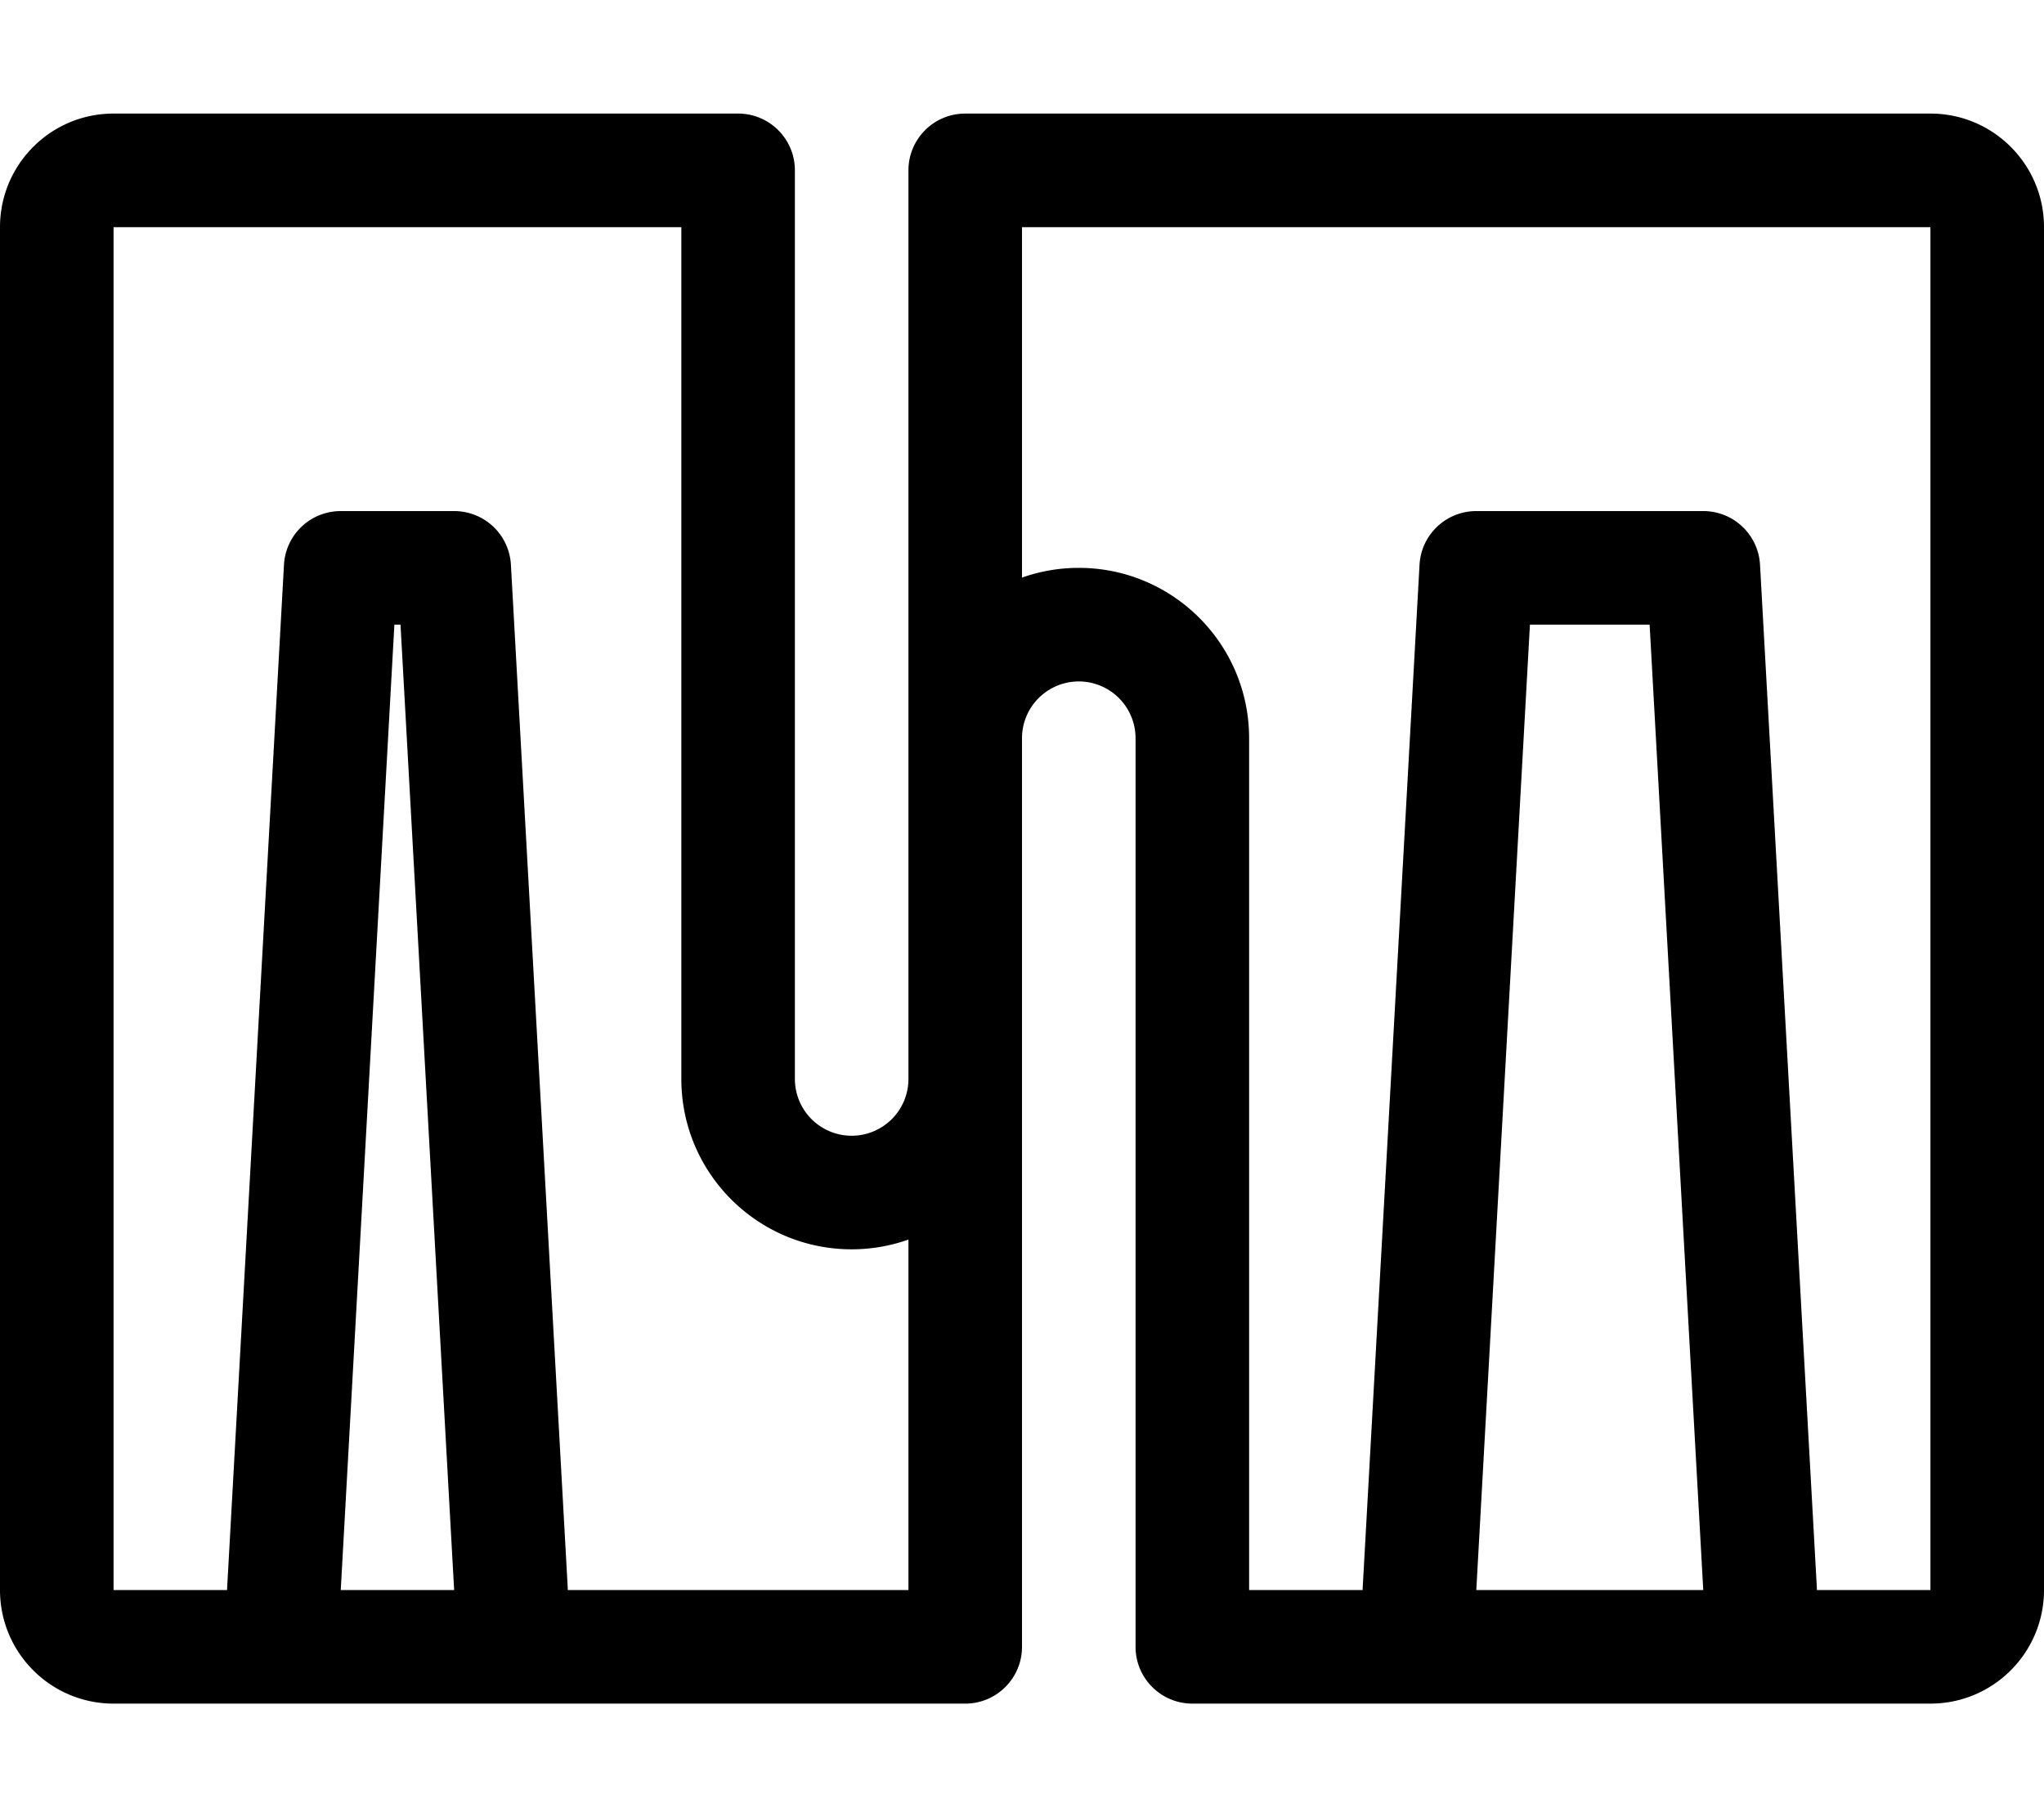 <svg xmlns="http://www.w3.org/2000/svg" viewBox="0 0 576 512"><path d="M32 32C14.327 32 0 46.327 0 64v384c0 17.673 14.327 32 32 32h240c8.837 0 16-7.163 16-16V208a16 16 0 0116-16 16 16 0 0116 16v256c0 8.837 7.163 16 16 16h208c17.673 0 32-14.327 32-32V64c0-17.673-14.327-32-32-32H272c-8.837 0-16 7.163-16 16v256a16 16 0 01-16 16 16 16 0 01-16-16V48c0-8.837-7.163-16-16-16H32zm0 32h160v240c0 26.51 21.49 48 48 48a47.9 47.9 0 0016-2.742V448h-96a16 16 0 00-.025-.887l-16-288A16.002 16.002 0 00128 144H96a16.002 16.002 0 00-15.975 15.113l-16 288a16 16 0 00-.023.887H32V64zm256 0h256v384h-32a16 16 0 00-.025-.887l-16-288A16.002 16.002 0 00480 144h-64a16.002 16.002 0 00-15.975 15.113l-16 288a16 16 0 00-.023.887H352V208c0-26.51-21.49-48-48-48a47.9 47.9 0 00-16 2.742V64zM111.137 176h1.726l15.114 272H96.023l15.114-272zm320 0h33.726l15.114 272h-63.954l15.114-272z"/></svg>